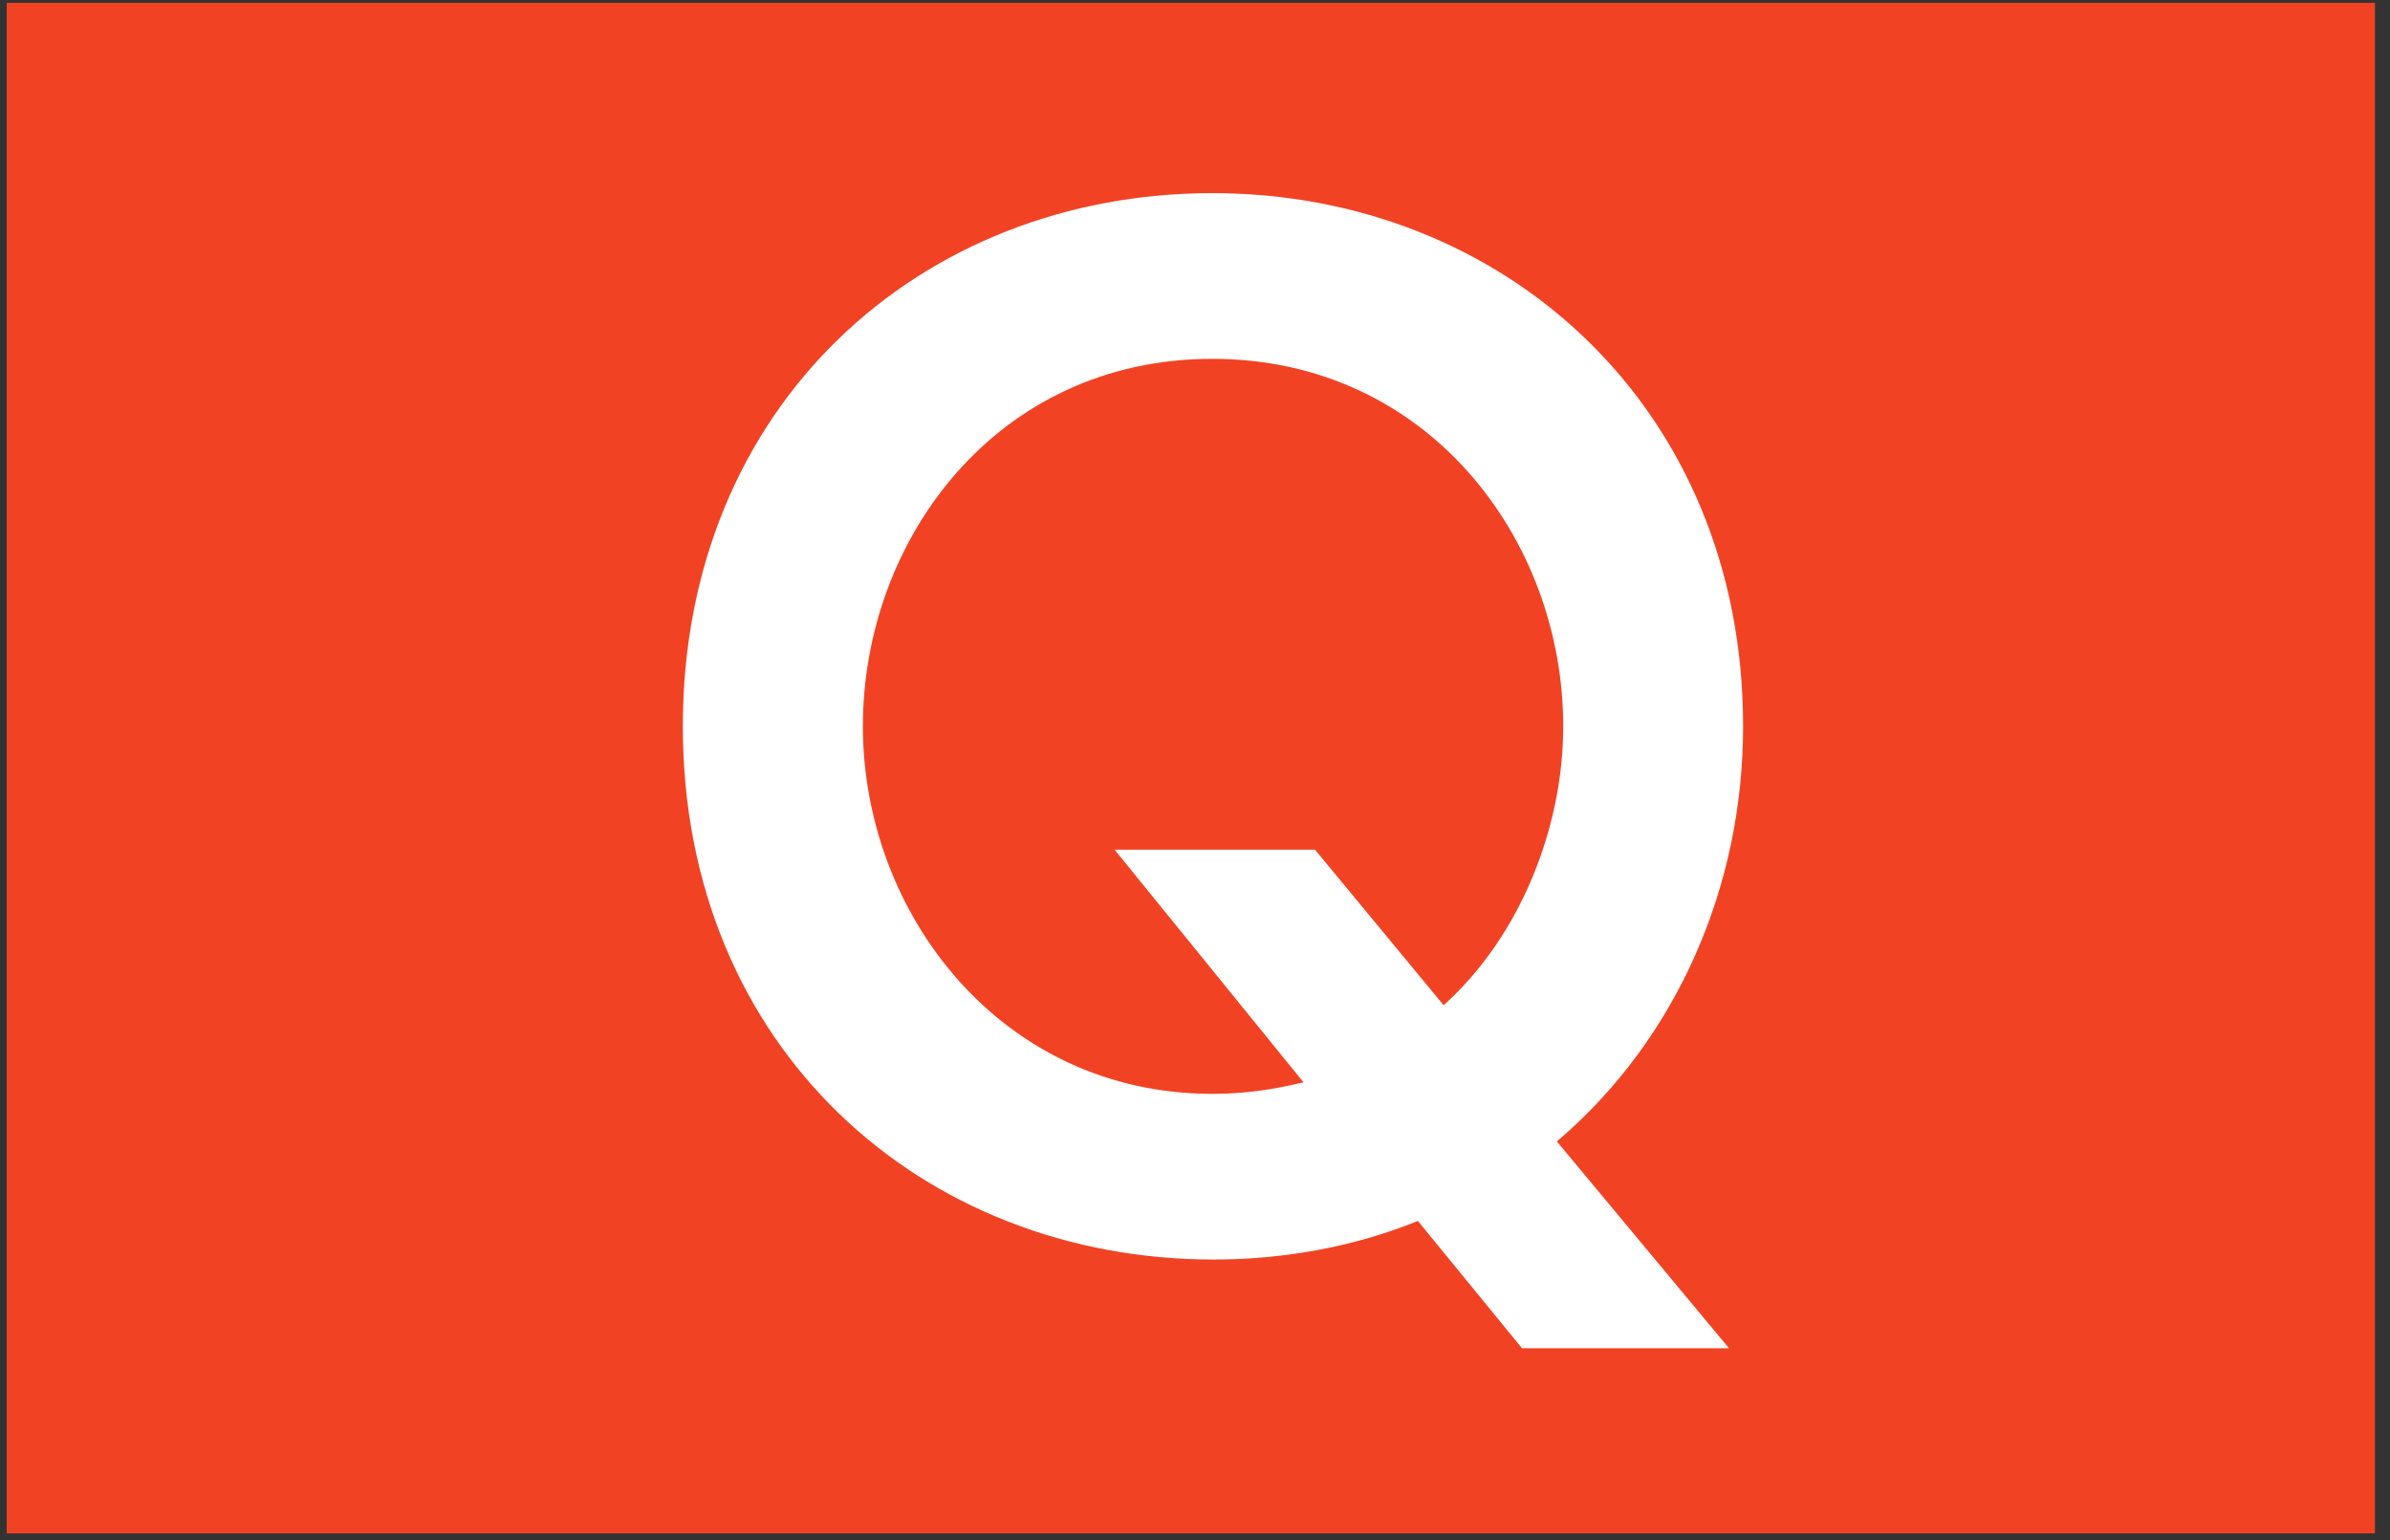 <svg width="135" height="87" viewBox="0 0 135 87" fill="none" xmlns="http://www.w3.org/2000/svg">
<rect x="0" y="0" width="135" height="87" fill="#333333" stroke="none"/>
<path d="M134.15 0.16H0.38V86.62H134.15V0.16Z" fill="#F14324"/>
<path d="M97.66 76.16H85.97L80.09 68.97C78.64 69.55 74.5 71.15 68.55 71.15C52.07 71.15 38.57 59.17 38.57 41.03C38.57 22.89 52 10.91 68.48 10.91C84.96 10.91 98.46 23.03 98.46 41.03C98.46 50.03 94.76 58.67 87.94 64.48L97.67 76.17L97.66 76.16ZM81.55 56.78C85.91 52.86 88.3 46.69 88.3 41.03C88.3 30.5 80.68 20.27 68.48 20.27C56.28 20.27 48.74 30.5 48.74 41.03C48.74 51.56 56.51 61.79 68.48 61.79C70.95 61.79 72.69 61.35 73.63 61.14L62.96 48H74.28L81.54 56.78H81.55Z" fill="white"/>
</svg>
